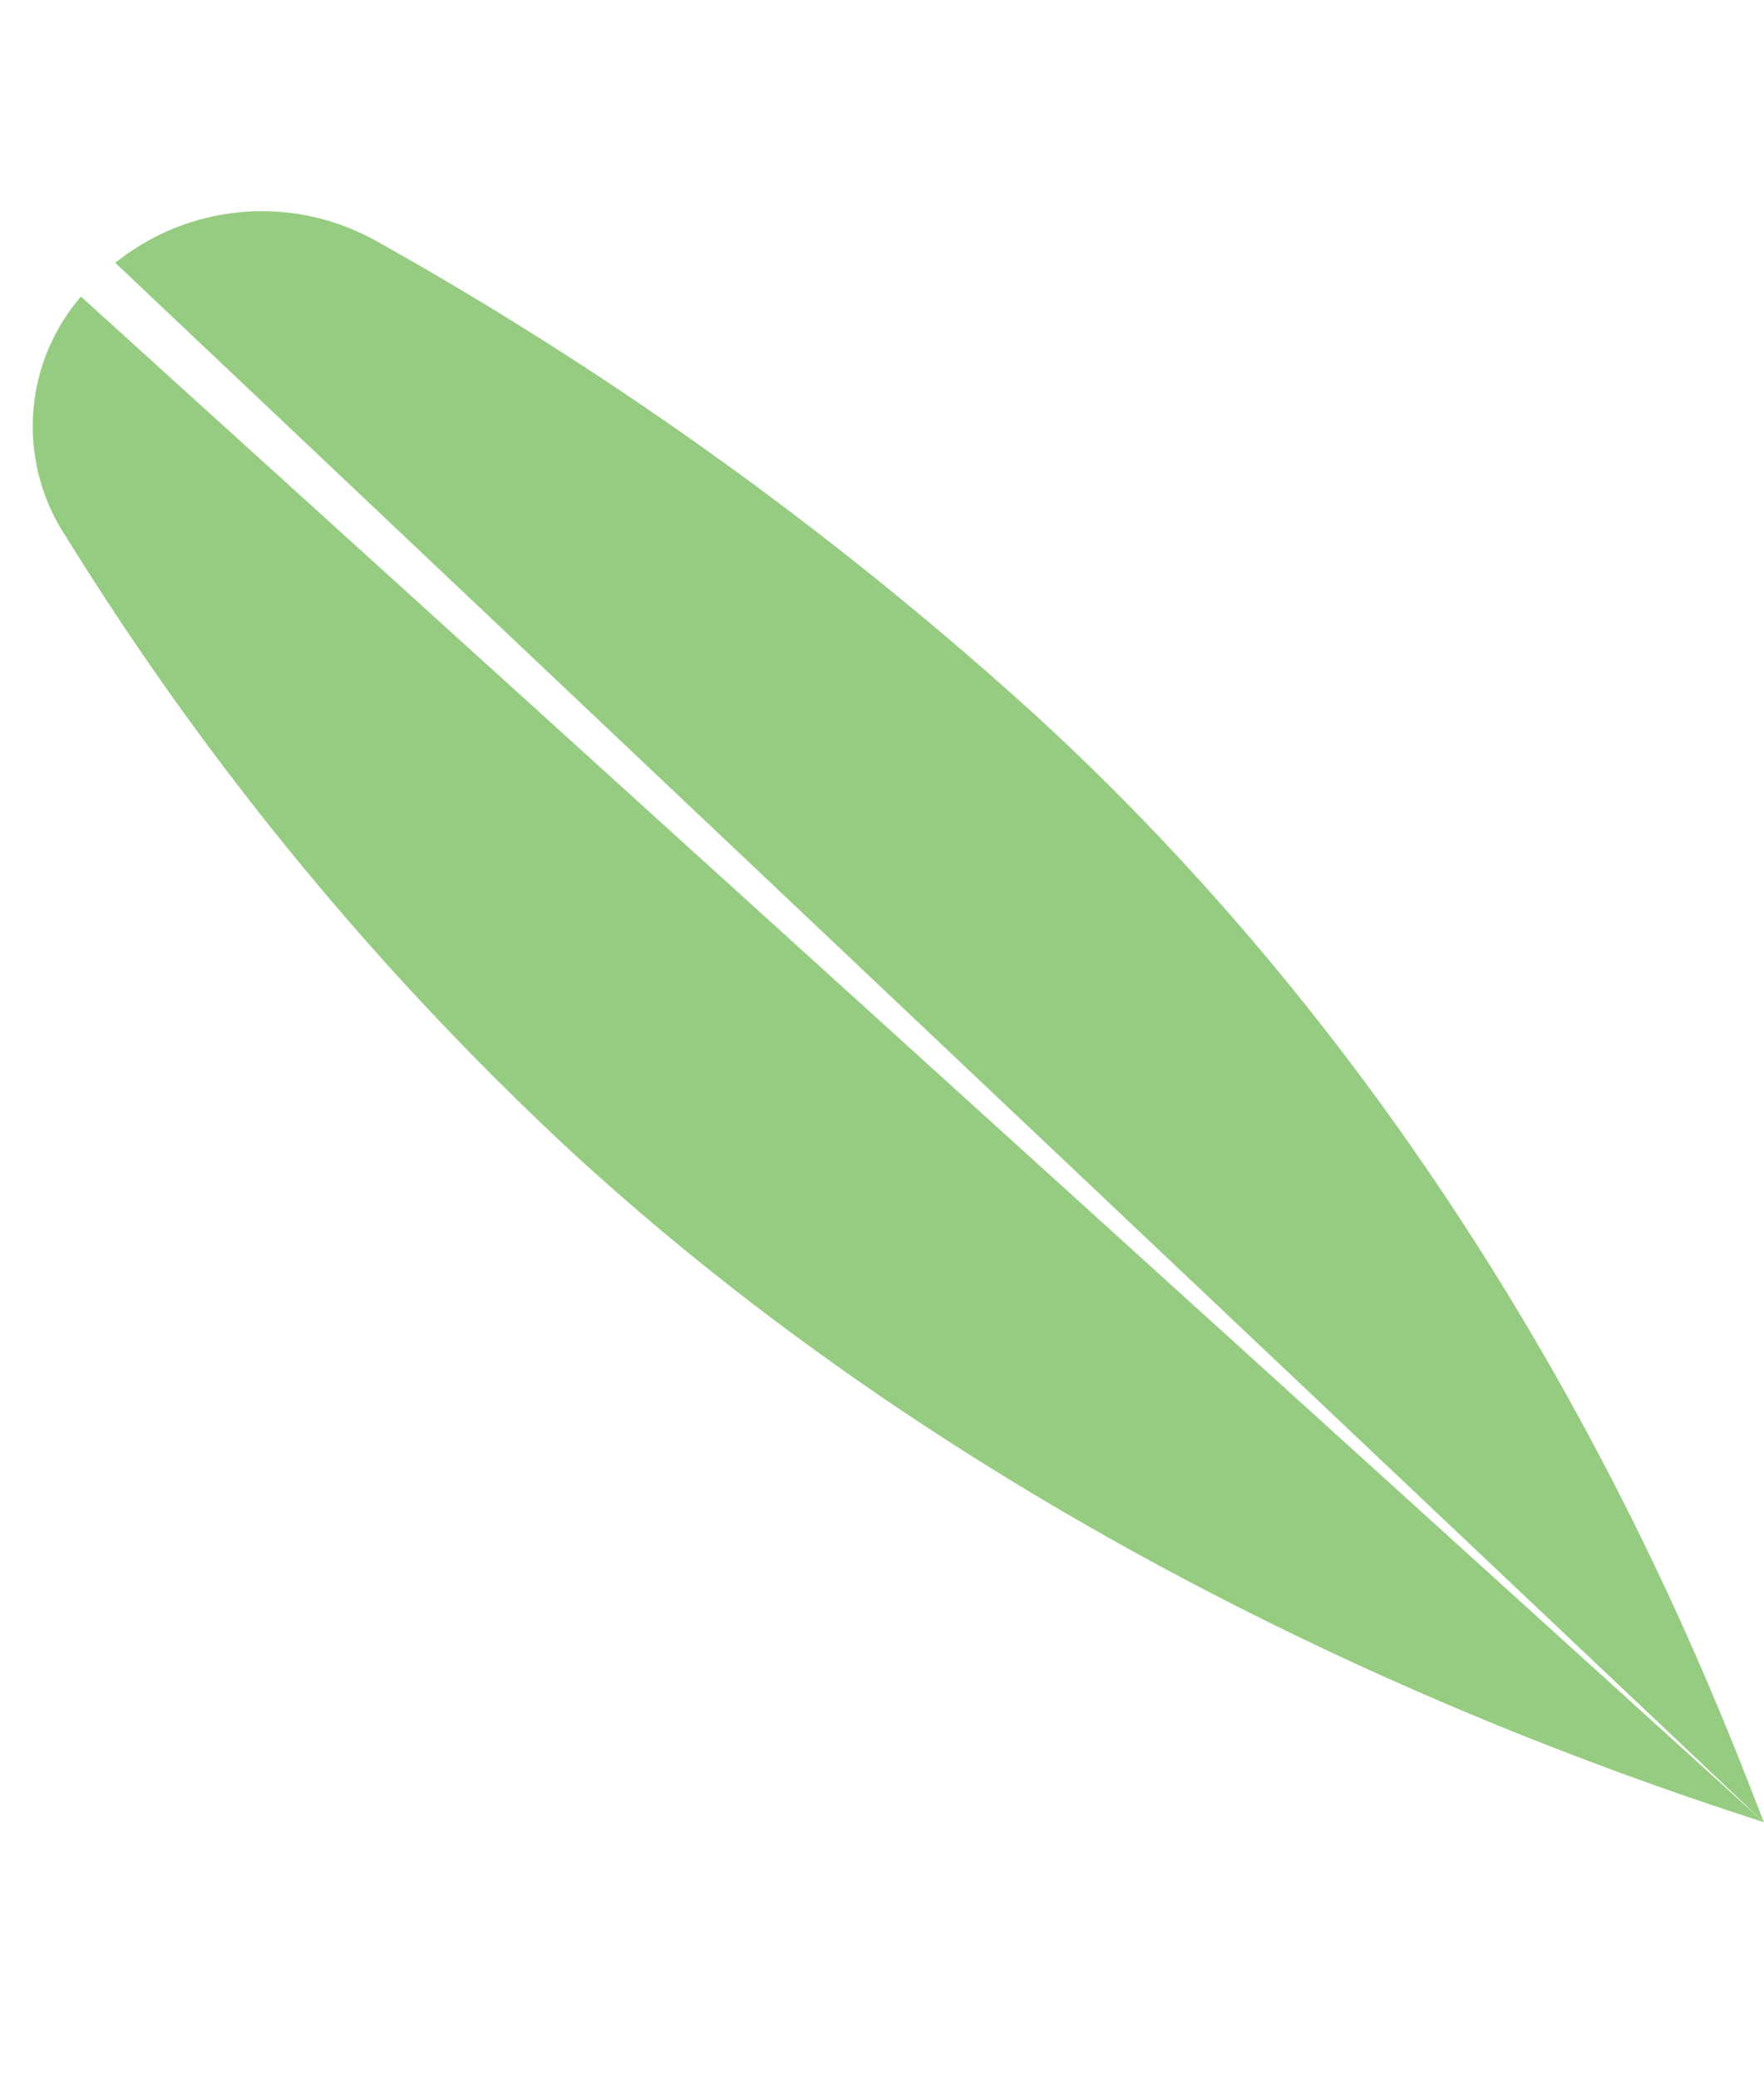 <svg xmlns="http://www.w3.org/2000/svg" width="176.38" height="207.681" viewBox="0 0 176.38 207.681">
    <defs>
        <clipPath id="z6qbdmxw4a">
            <path data-name="Rectangle 1330" style="fill:#96cc82" d="M0 0h185.058v146.47H0z"/>
        </clipPath>
    </defs>
    <g data-name="Group 2256">
        <g data-name="Group 2032" style="clip-path:url(#z6qbdmxw4a)" transform="scale(-1) rotate(79.98 107.697 -122.964)">
            <path data-name="Path 1187" d="M0 146.47c16.161-3.2 70.756-13.481 121.59-52.426a359 359 0 0 0 58.02-56.494 23.414 23.414 0 0 0 2.559-26.284z" style="fill:#96cc82"/>
            <path data-name="Path 1188" d="M0 146.47 179.446 7.3a19.883 19.883 0 0 0-23.3-5.678 297.874 297.874 0 0 0-69.57 39.228C36.288 79.376 8.495 130.515 0 146.47" style="fill:#96cc82"/>
        </g>
    </g>
</svg>
